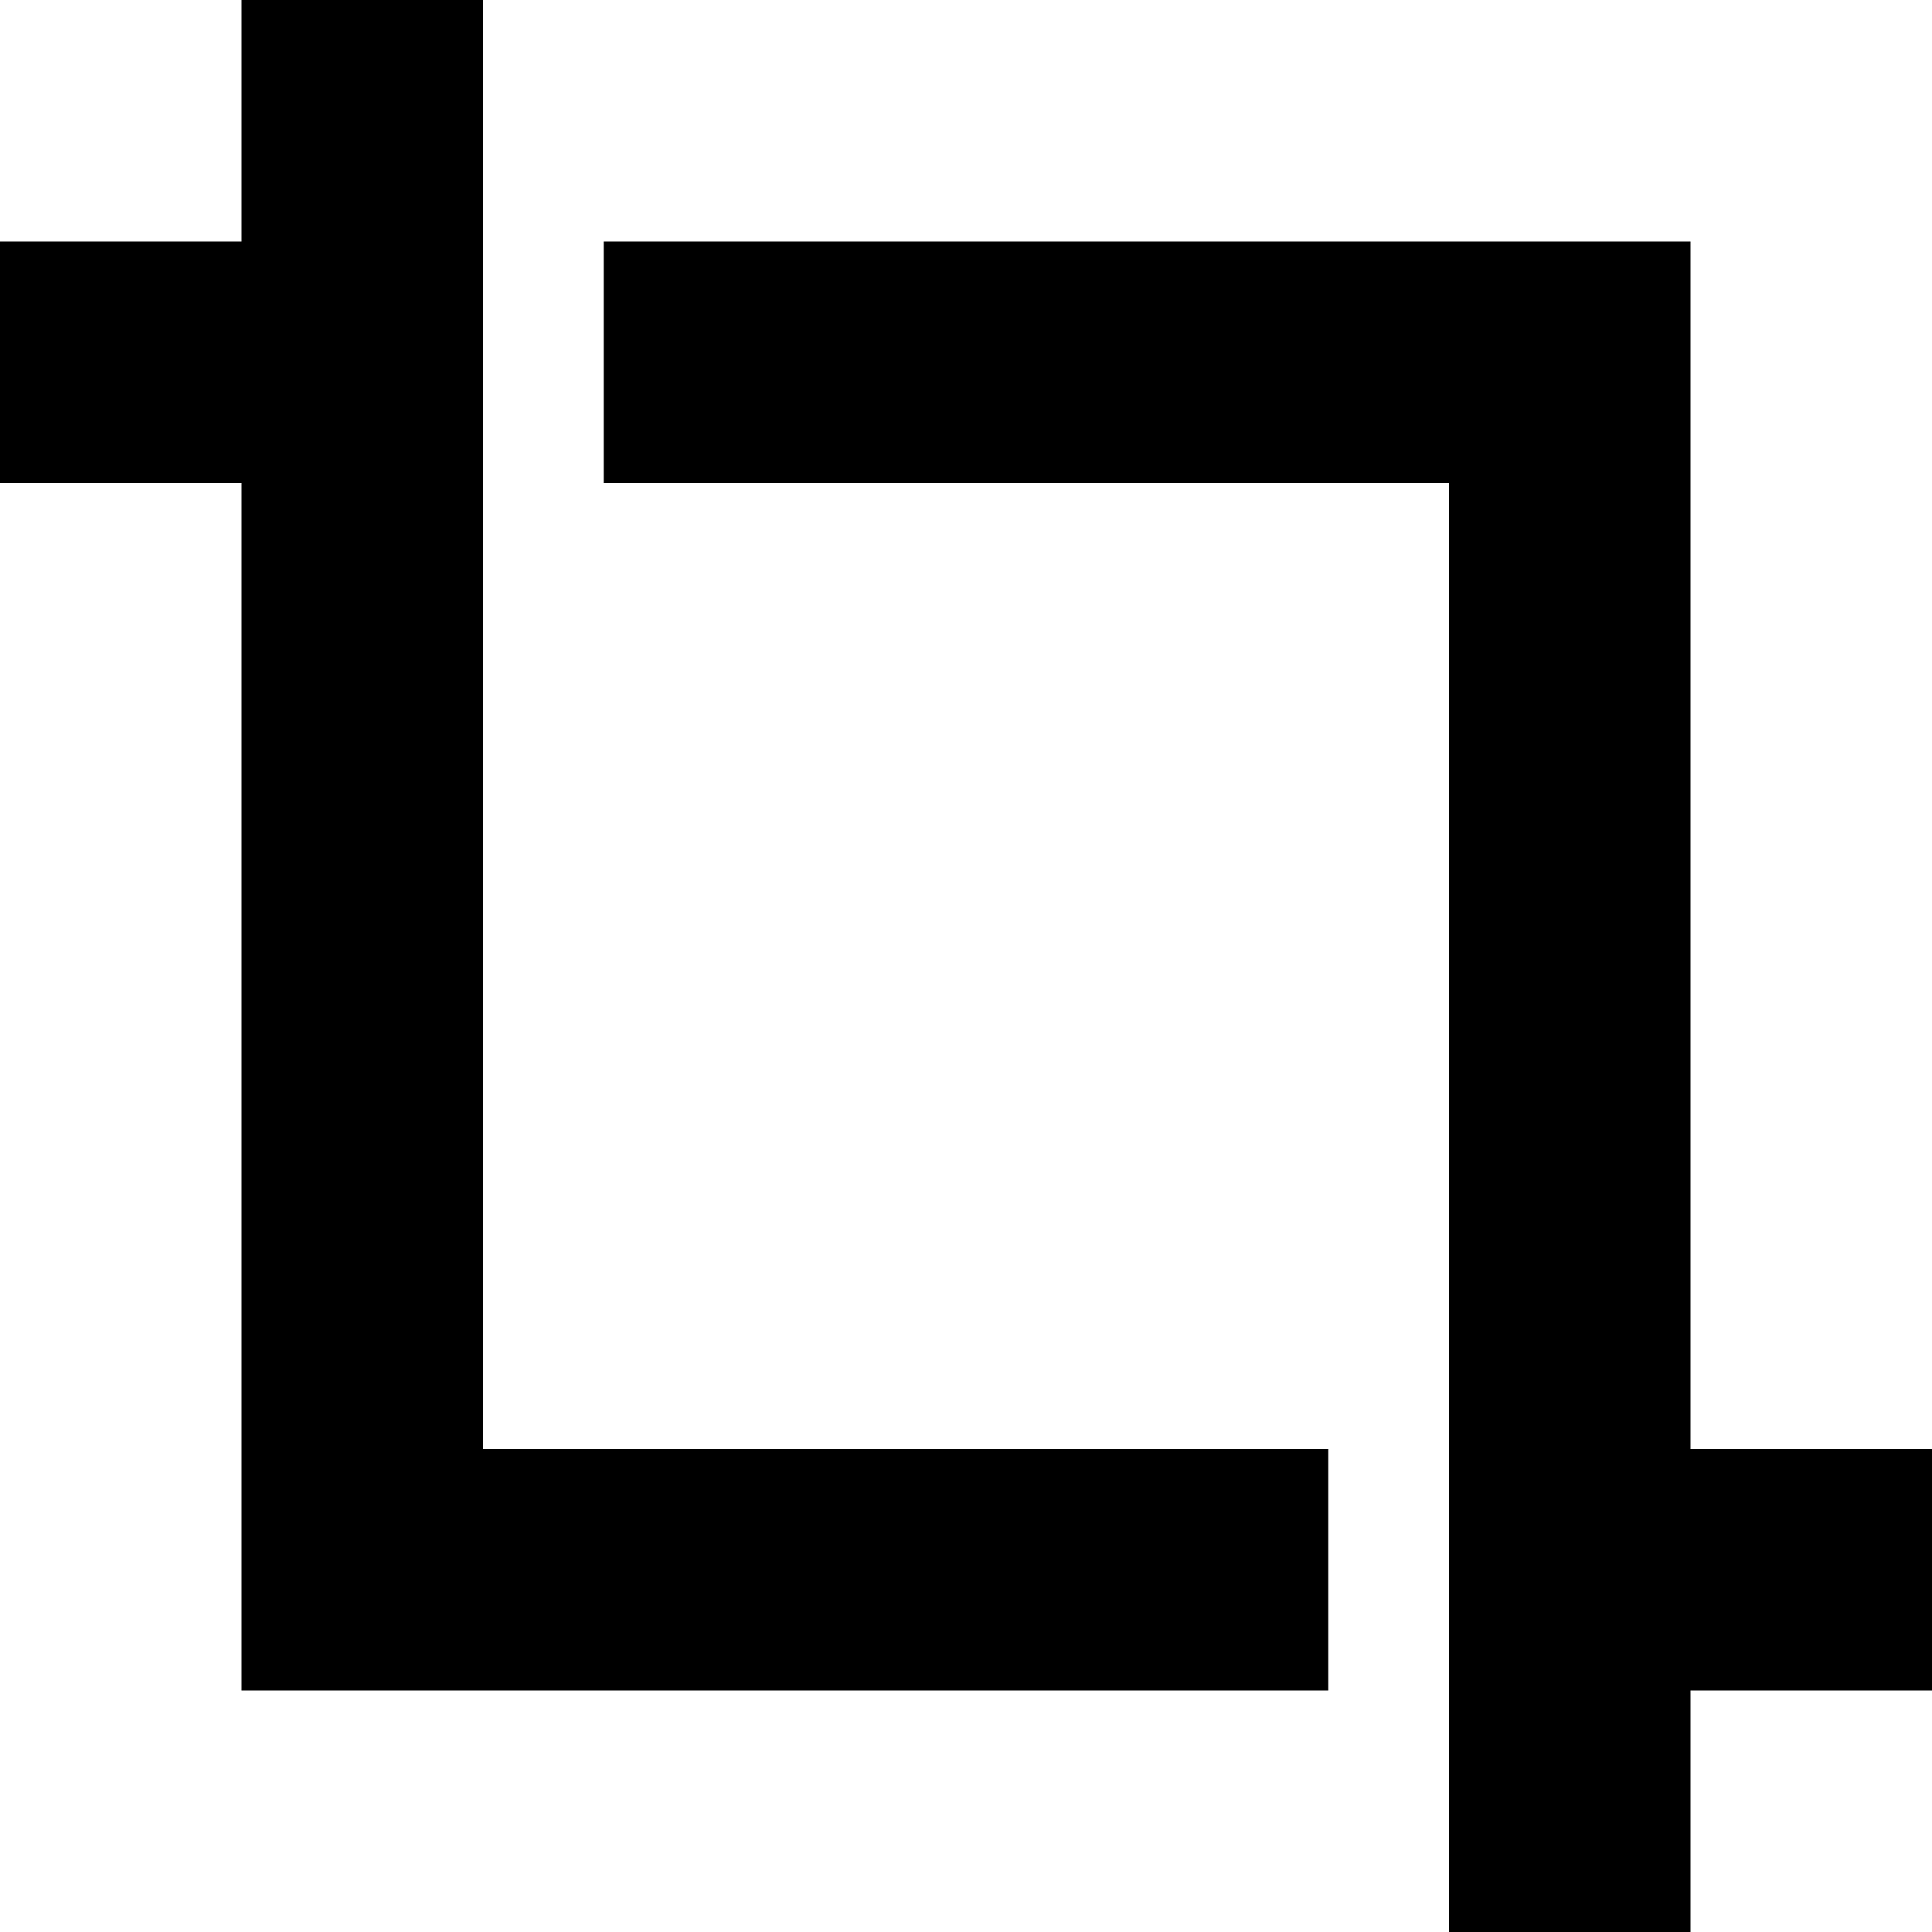 <svg xmlns="http://www.w3.org/2000/svg" viewBox="0 0 512 512"><!--! Font Awesome Pro 6.4.0 by @fontawesome - https://fontawesome.com License - https://fontawesome.com/license (Commercial License) Copyright 2023 Fonticons, Inc. --><path d="M128 32V0H64V32 64H32 0v64H32 64V416v32H96 320h32V384H320 128V128 64 32zM384 480v32h64V480 448h32 32V384H480 448l0-288V64H416L160 64v64l224 0 0 256v64 32z"/></svg>